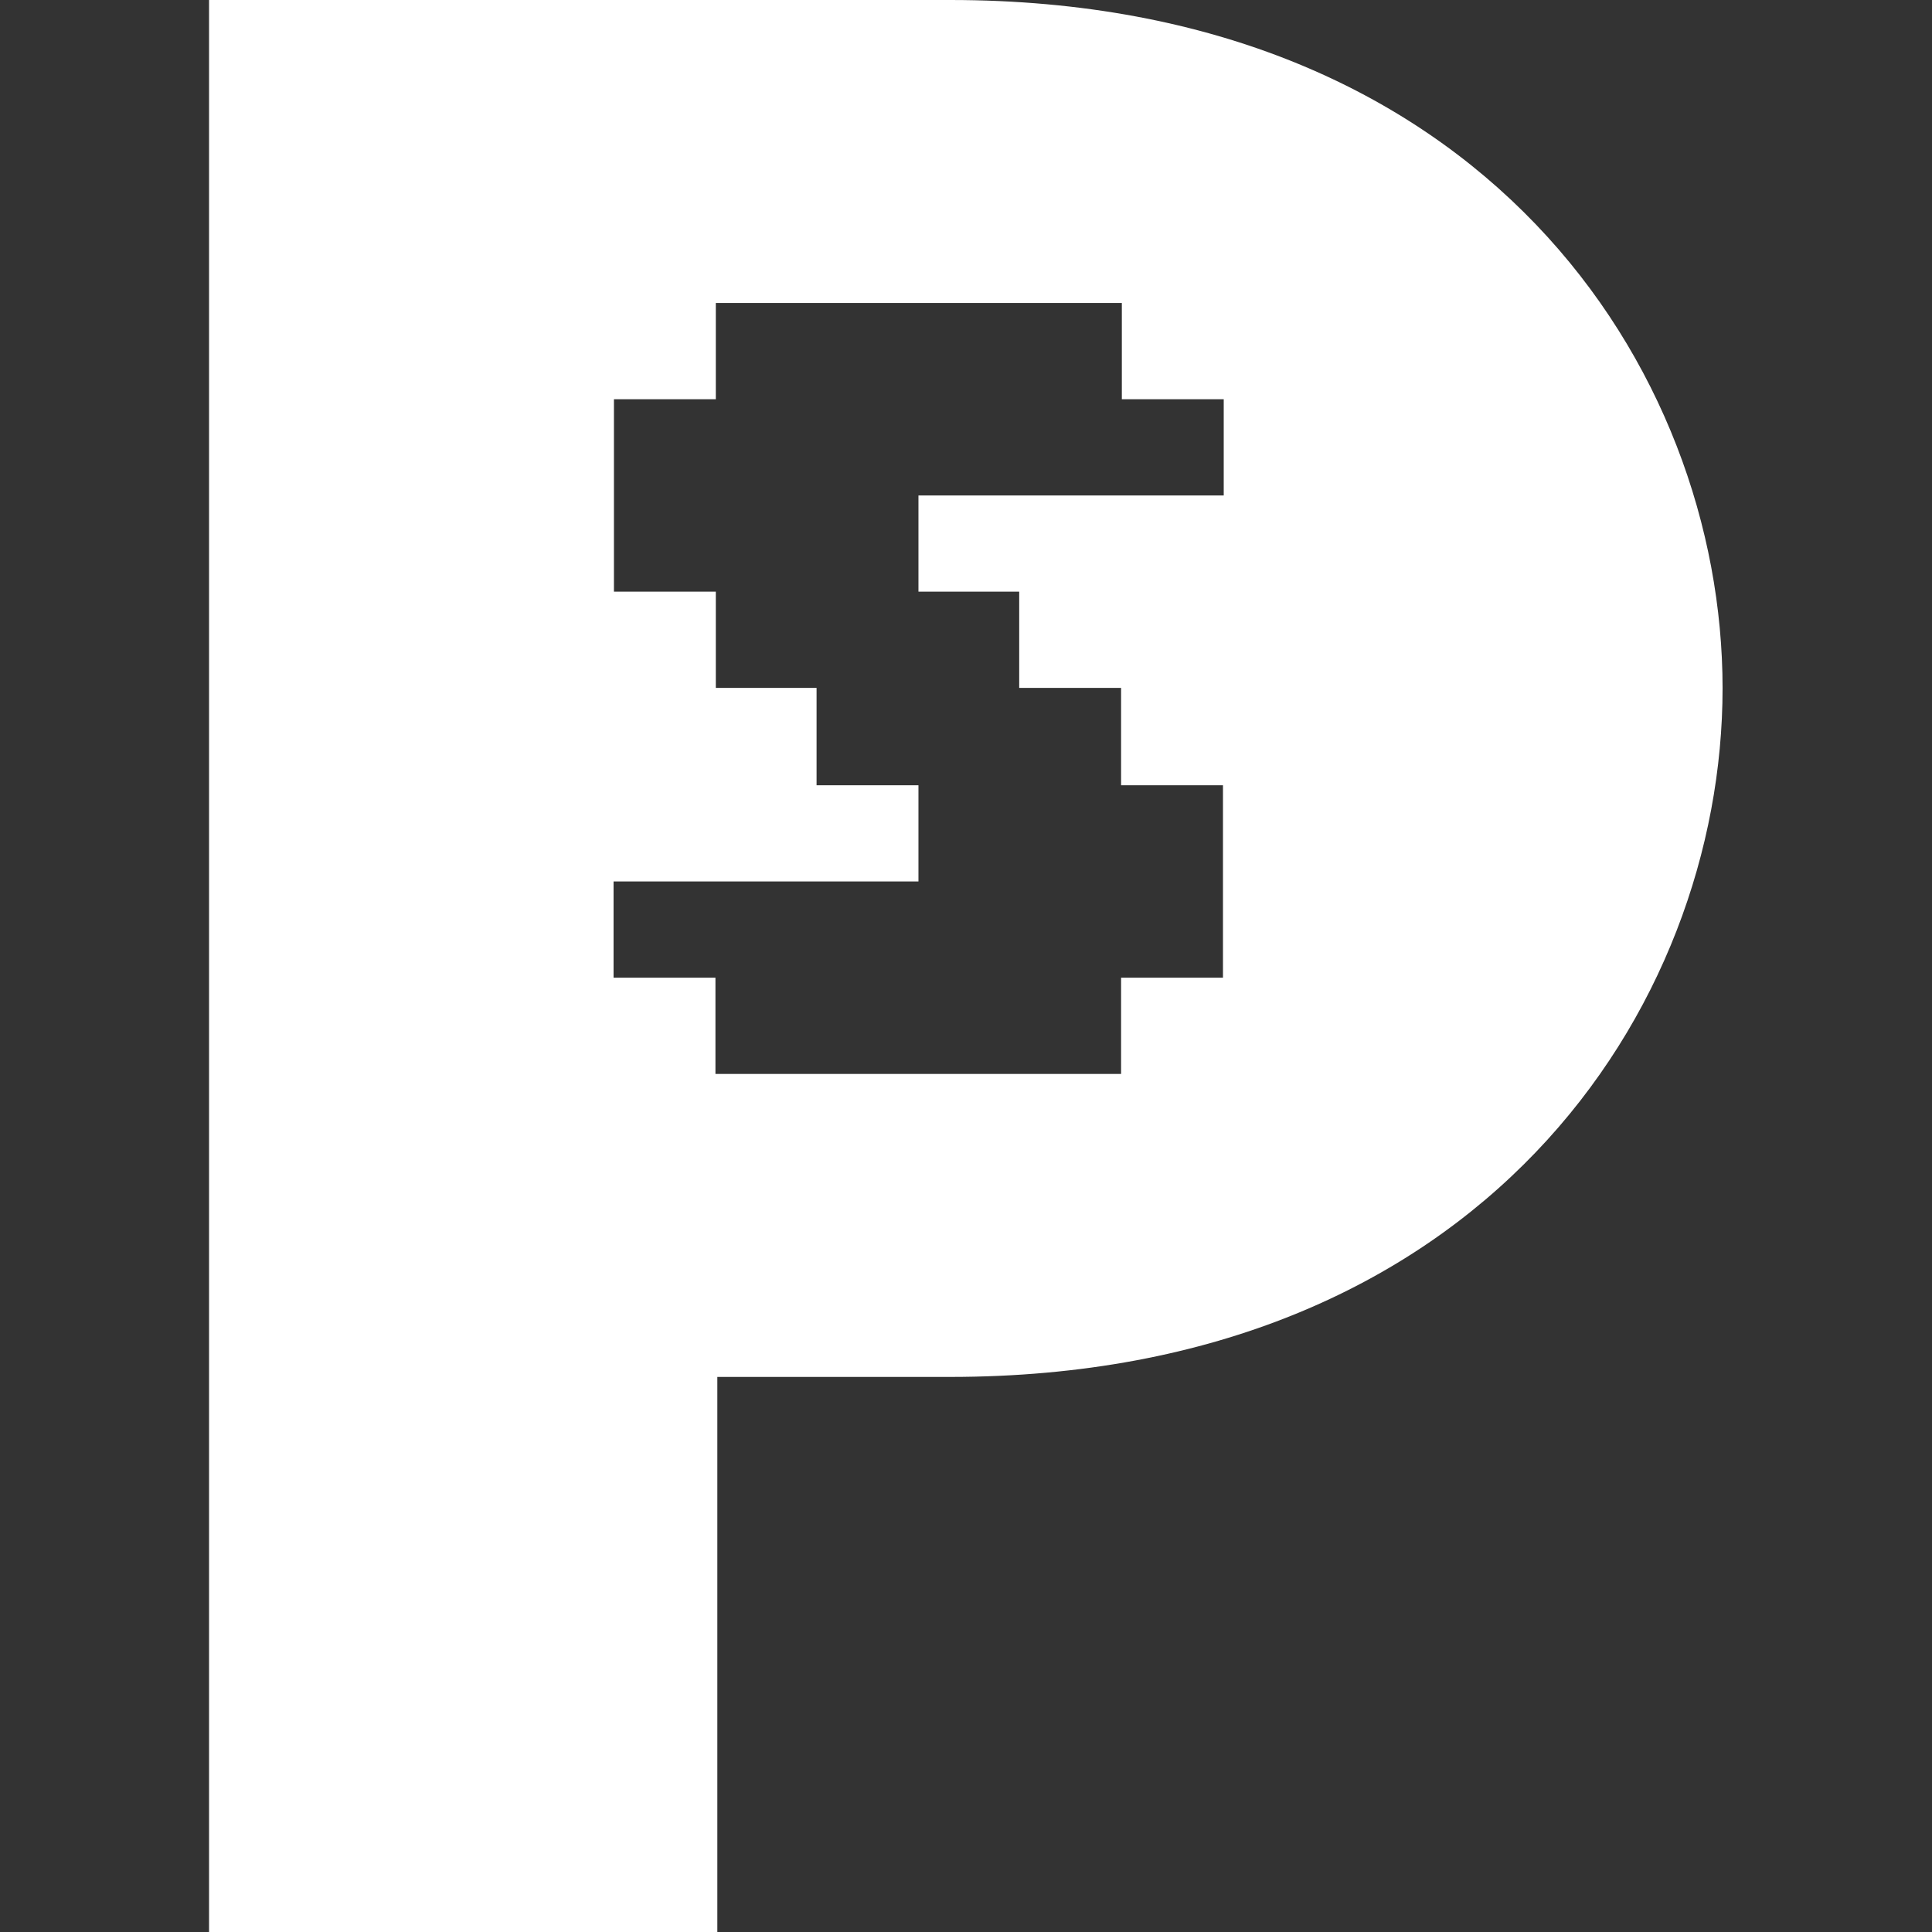 <svg xmlns="http://www.w3.org/2000/svg" xml:space="preserve" viewBox="0 0 512 512"><rect x="0" y="0" width="512" height="512" fill="#333333" stroke="none"/><path d="M251.8 0H55.4v512h134.7V364.9h61.6c140.9 0 204.8-97.8 204.8-182.5S392.7 0 251.8 0m72.4 131.3h-80.8v25.5h26.7v25.5h27v25.8h27v51h-27v25.5H189.6v-25.5h-27v-25.5h80.8v-25.5h-27v-25.8h-26.7v-25.5h-27v-51h27V80.3h107.6v25.5h27v25.5z" style="fill:#fff"/></svg>